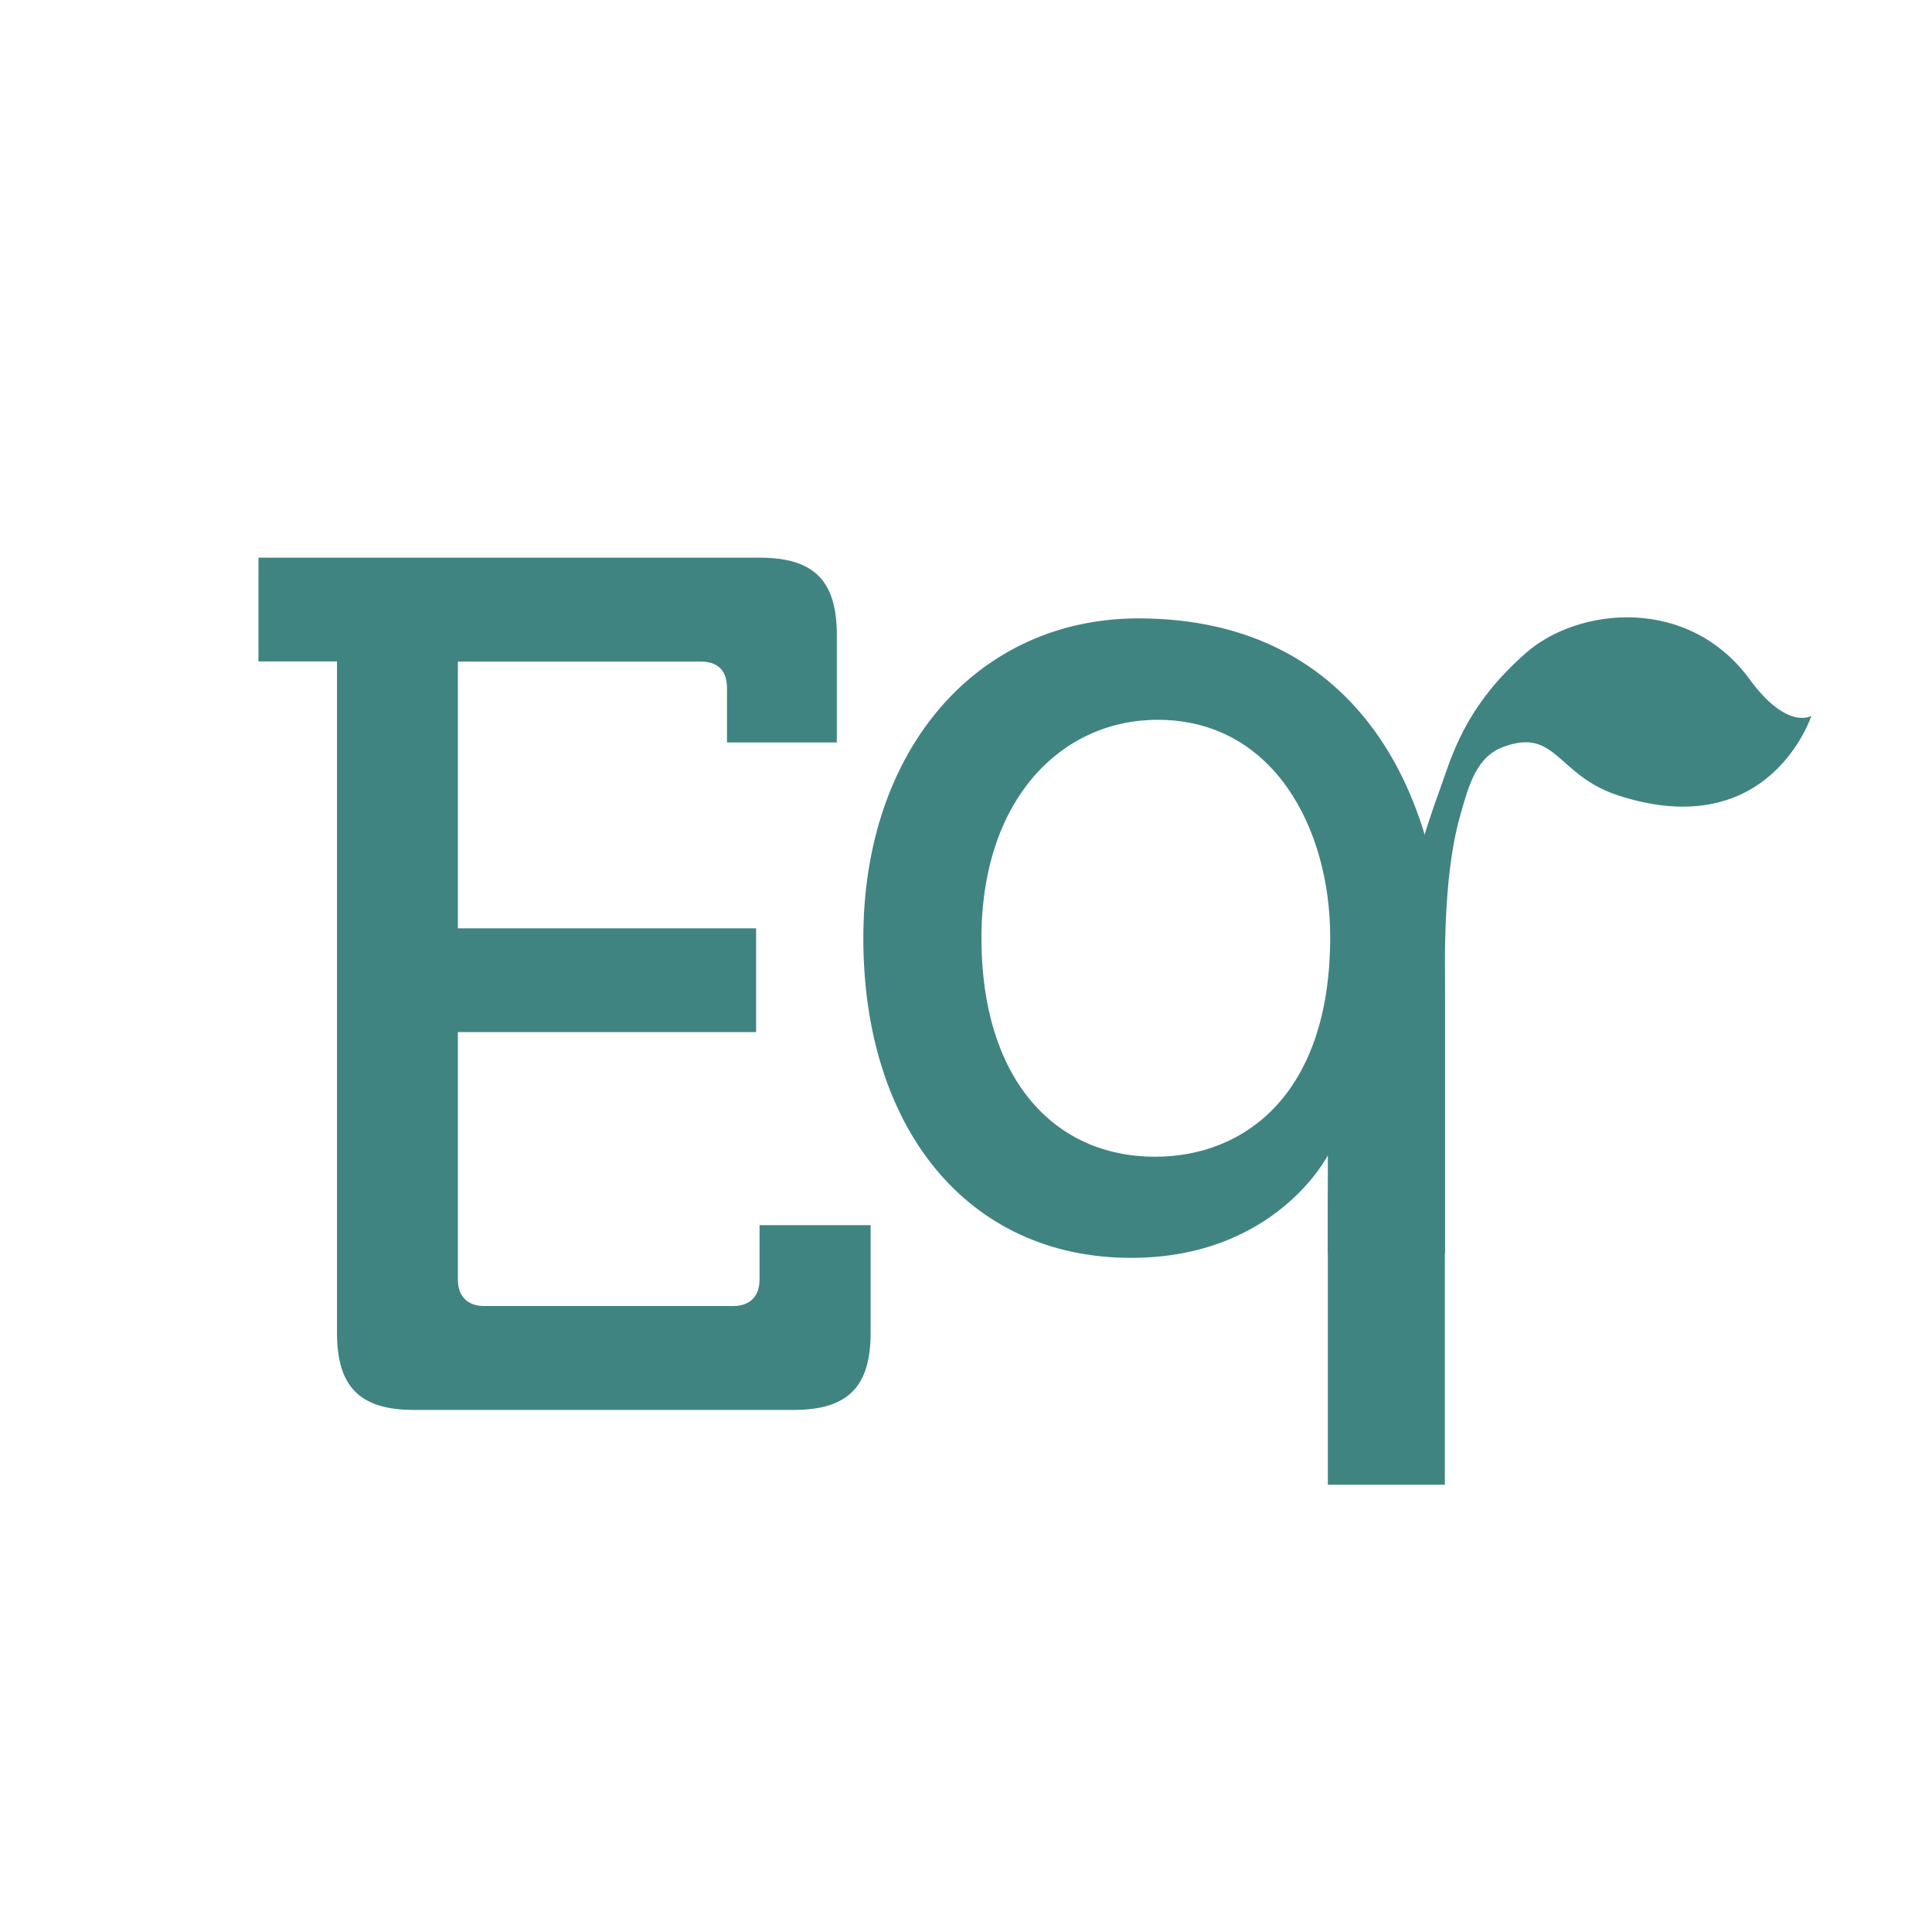 <?xml version="1.0" encoding="UTF-8"?>
<svg id="Capa_1" data-name="Capa 1" xmlns="http://www.w3.org/2000/svg" viewBox="0 0 140 140">
  <defs>
    <style>
      .cls-1 {
        fill: #408482;
      }
    </style>
  </defs>
  <path class="cls-1" d="M24.42,47.93h-5.69v-7.52h36.31c3.94,0,5.6,1.66,5.6,5.6v7.79h-7.96v-3.94c0-1.31-.7-1.92-1.92-1.92h-17.58v19.33h21.61v7.52h-21.61v17.93c0,1.22.7,1.92,1.92,1.92h18.02c1.22,0,1.92-.7,1.92-1.92v-3.94h8.05v7.79c0,3.94-1.66,5.6-5.6,5.6h-27.47c-3.94,0-5.6-1.66-5.6-5.6v-48.64Z"/>
  <path class="cls-1" d="M126.79,49.23c-4.46-6.09-12.44-5.23-16.21-1.92-4.49,3.94-5.38,7.53-6.25,9.92-.88,2.4-1.52,4.64-1.52,4.64,0,0-1.04,1.5-.99.68-.55,2.04.37,3.8-2.37,3.8-1.34,0-2.41,6.97-3.23,6.31v18.14h8.49v-18.11c0-2.71-.18-8.94,1.05-13.4.69-2.49,1.24-4.45,3.19-5.17,3.83-1.42,3.86,2.07,8.31,3.52,10.99,3.57,14-5.77,14-5.77,0,0-1.73,1.1-4.48-2.65Z"/>
  <path class="cls-1" d="M82.49,44.81c16.21,0,22.21,13.25,22.21,26.17v36.61h-8.48v-20.02c0-2.27.17-3.85.17-3.85h-.17s-3.76,7.43-14.25,7.43c-11.89,0-19.41-9.44-19.41-23.17s8.31-23.17,19.94-23.17ZM96.39,67.9c0-7.87-4.11-15.74-12.5-15.74-6.99,0-12.77,5.77-12.77,15.83s5.16,15.83,12.59,15.83c6.56,0,12.68-4.63,12.68-15.91Z"/>
</svg>
